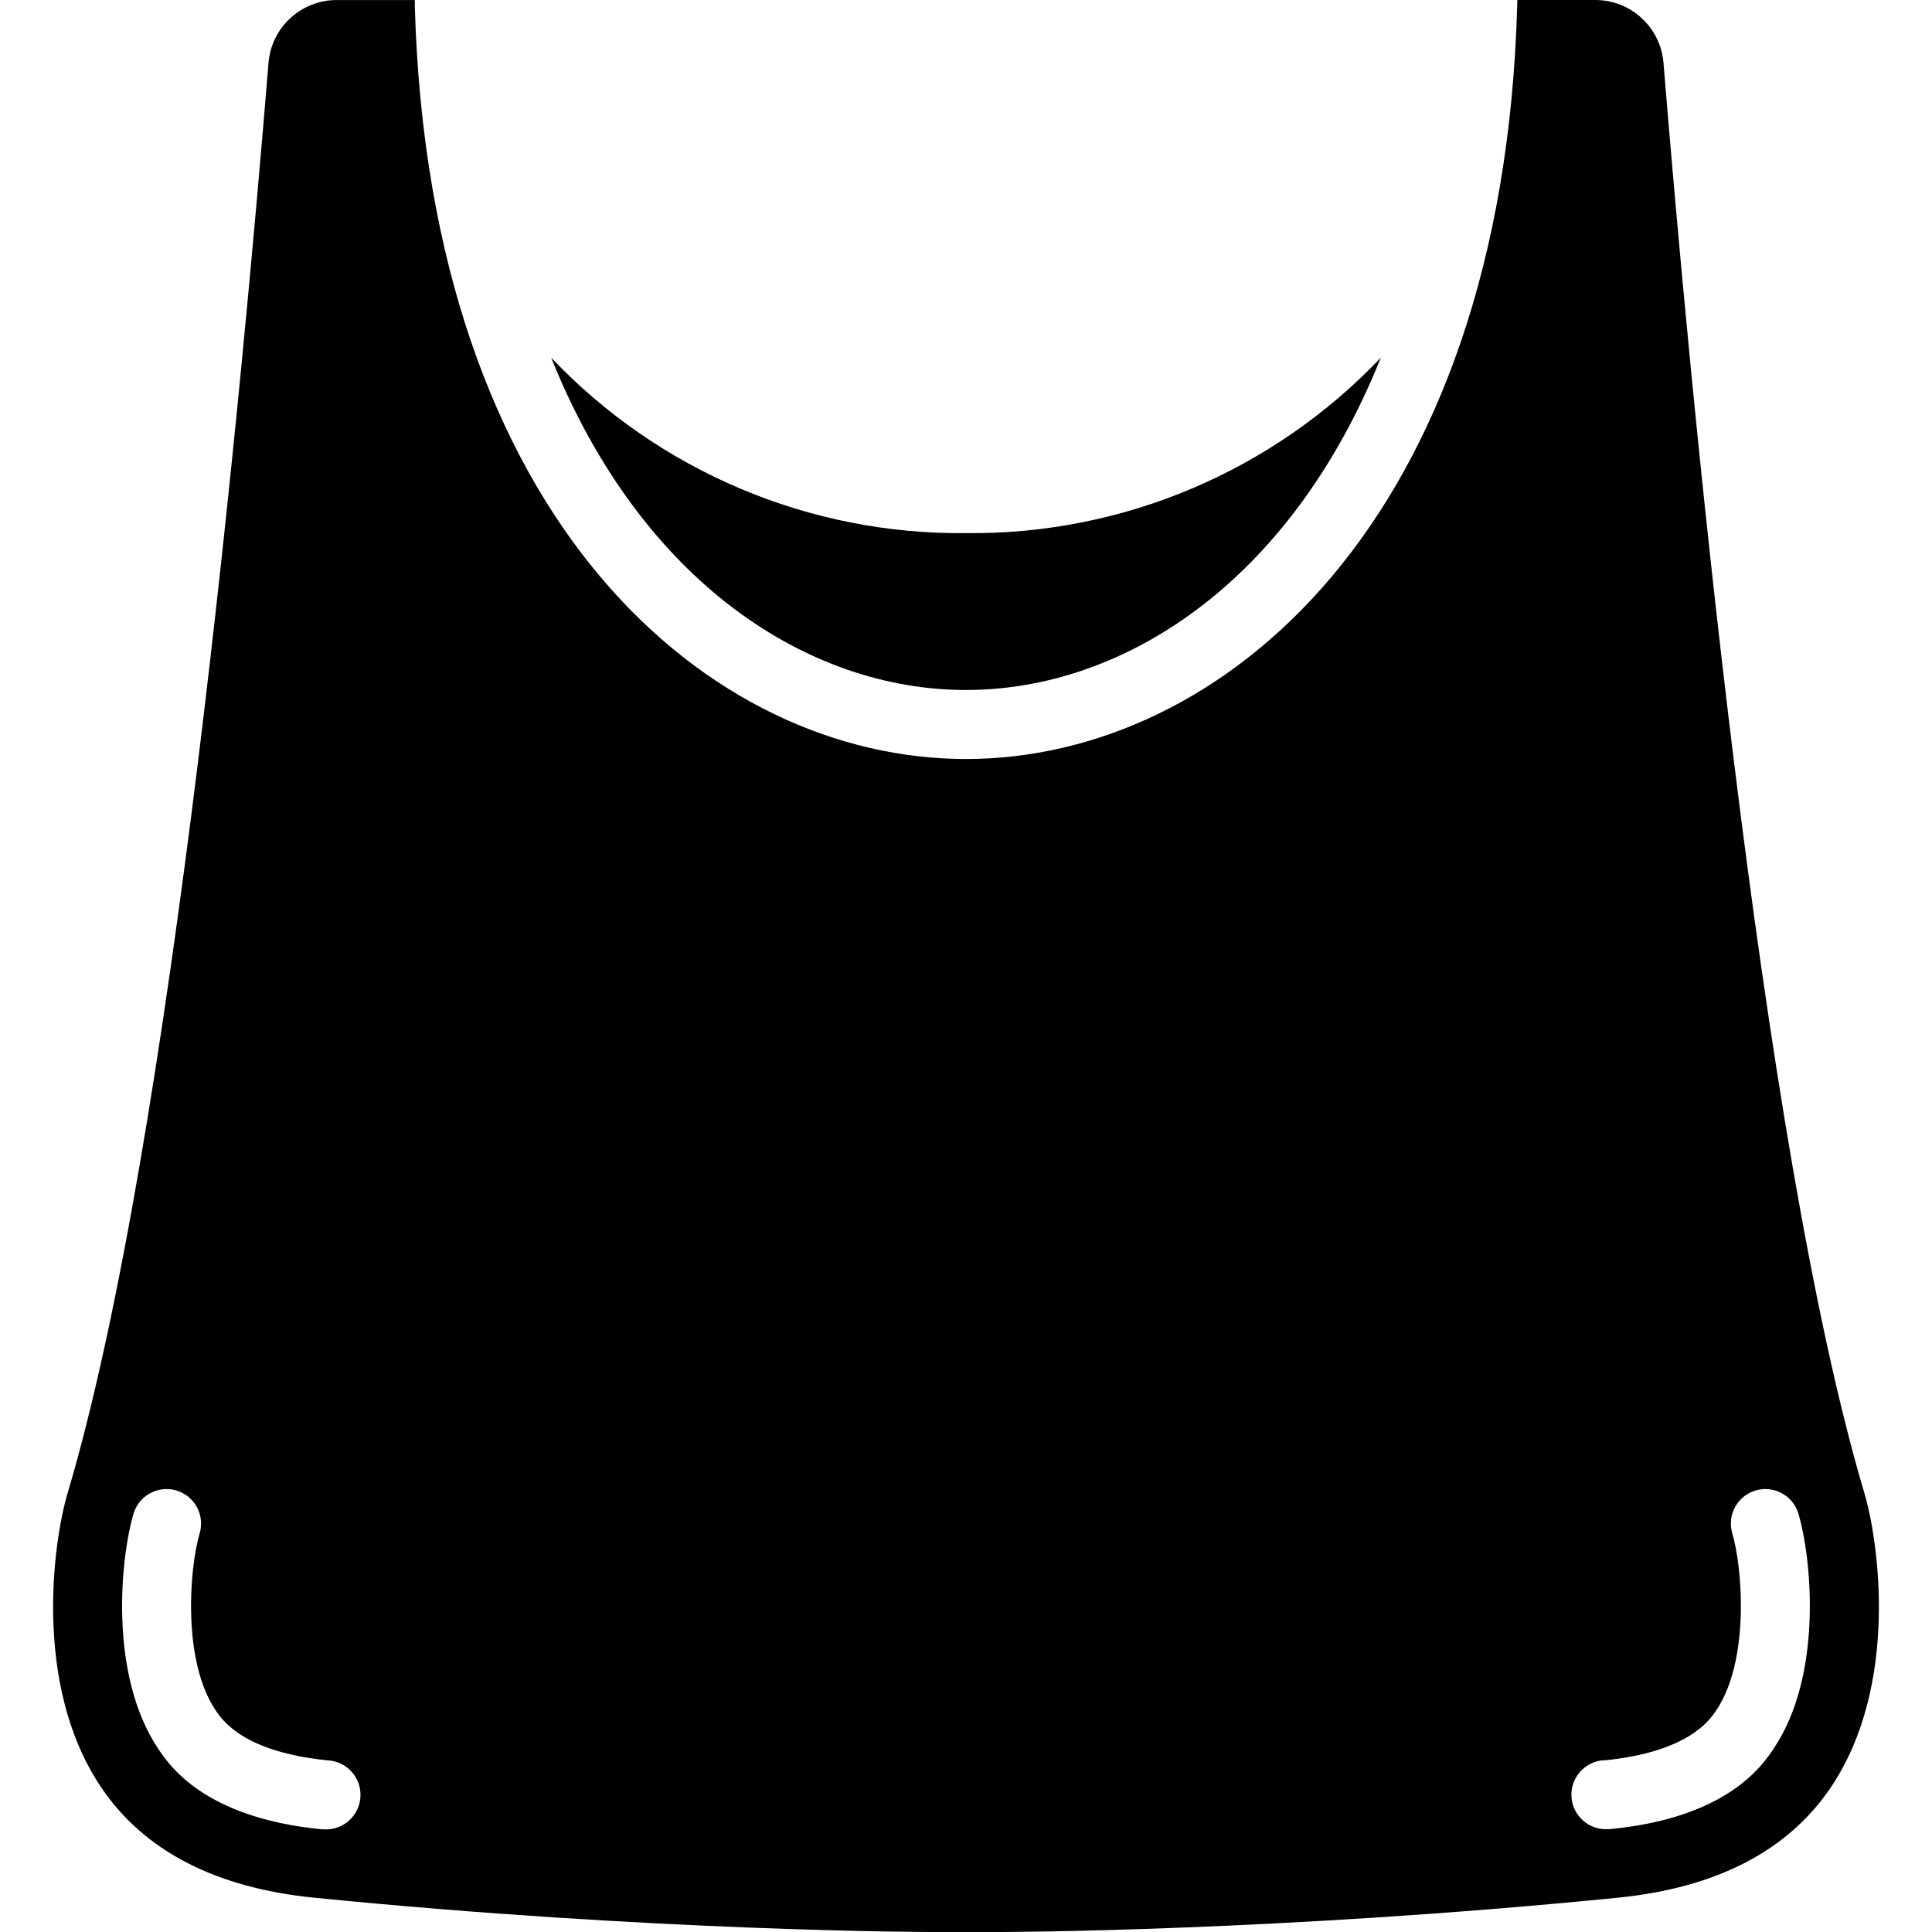 <?xml version="1.0" encoding="UTF-8"?> <svg xmlns="http://www.w3.org/2000/svg" height="512" viewBox="0 0 54 56" width="512"> <g id="Page-1" fill="none" fill-rule="evenodd"> <g id="016---Bag" fill="rgb(0,0,0)" fill-rule="nonzero"> <path id="Shape" d="m8.1 55.005c9.837.984 17.821.995 17.9.995h2c.079 0 8.07-.012 17.9-.995 2.861-.286 4.939-1.366 6.176-3.21 1.987-2.963 1.371-7.148.966-8.51-3.042-10.215-5.086-32.392-5.824-41.454-.08-1.039-.951-1.839-1.993-1.831h-2.243l-.005.154c-.415 15.01-8.577 21.846-15.977 21.846s-15.551-6.828-15.976-21.815v-.029-.155h-2.249c-1.042-.008-1.913.792-1.993 1.831-.738 9.061-2.782 31.238-5.824 41.453-.405 1.362-1.021 5.547.966 8.51 1.237 1.844 3.315 2.924 6.176 3.21zm37.4-3.98c2.436-.244 3.051-1.158 3.252-1.459.96-1.431.765-4.1.454-5.139-.145-.525.157-1.068.678-1.224.521-.156 1.072.134 1.238.652.389 1.3.727 4.685-.709 6.826-.332.494-1.341 2-4.714 2.334-.033.004-.067.005-.1.005-.552.028-1.022-.398-1.05-.95s.398-1.022.95-1.05zm-42.624-7.17c.167-.518.717-.808 1.238-.652.521.156.823.7.678 1.224-.311 1.044-.506 3.708.453 5.139.2.3.817 1.215 3.253 1.459.552.028.978.498.95 1.05-.028.552-.498.978-1.05.95-.033 0-.067-.001-.1-.005-3.373-.337-4.382-1.84-4.714-2.333-1.435-2.147-1.097-5.529-.708-6.832z"></path> <path id="Shape" d="m27 20c4.538 0 9.394-3.08 12.024-9.633-3.127 3.292-7.483 5.135-12.024 5.086-4.54.049-8.895-1.793-12.023-5.084 2.63 6.551 7.485 9.631 12.023 9.631z"></path> </g> </g> </svg> 